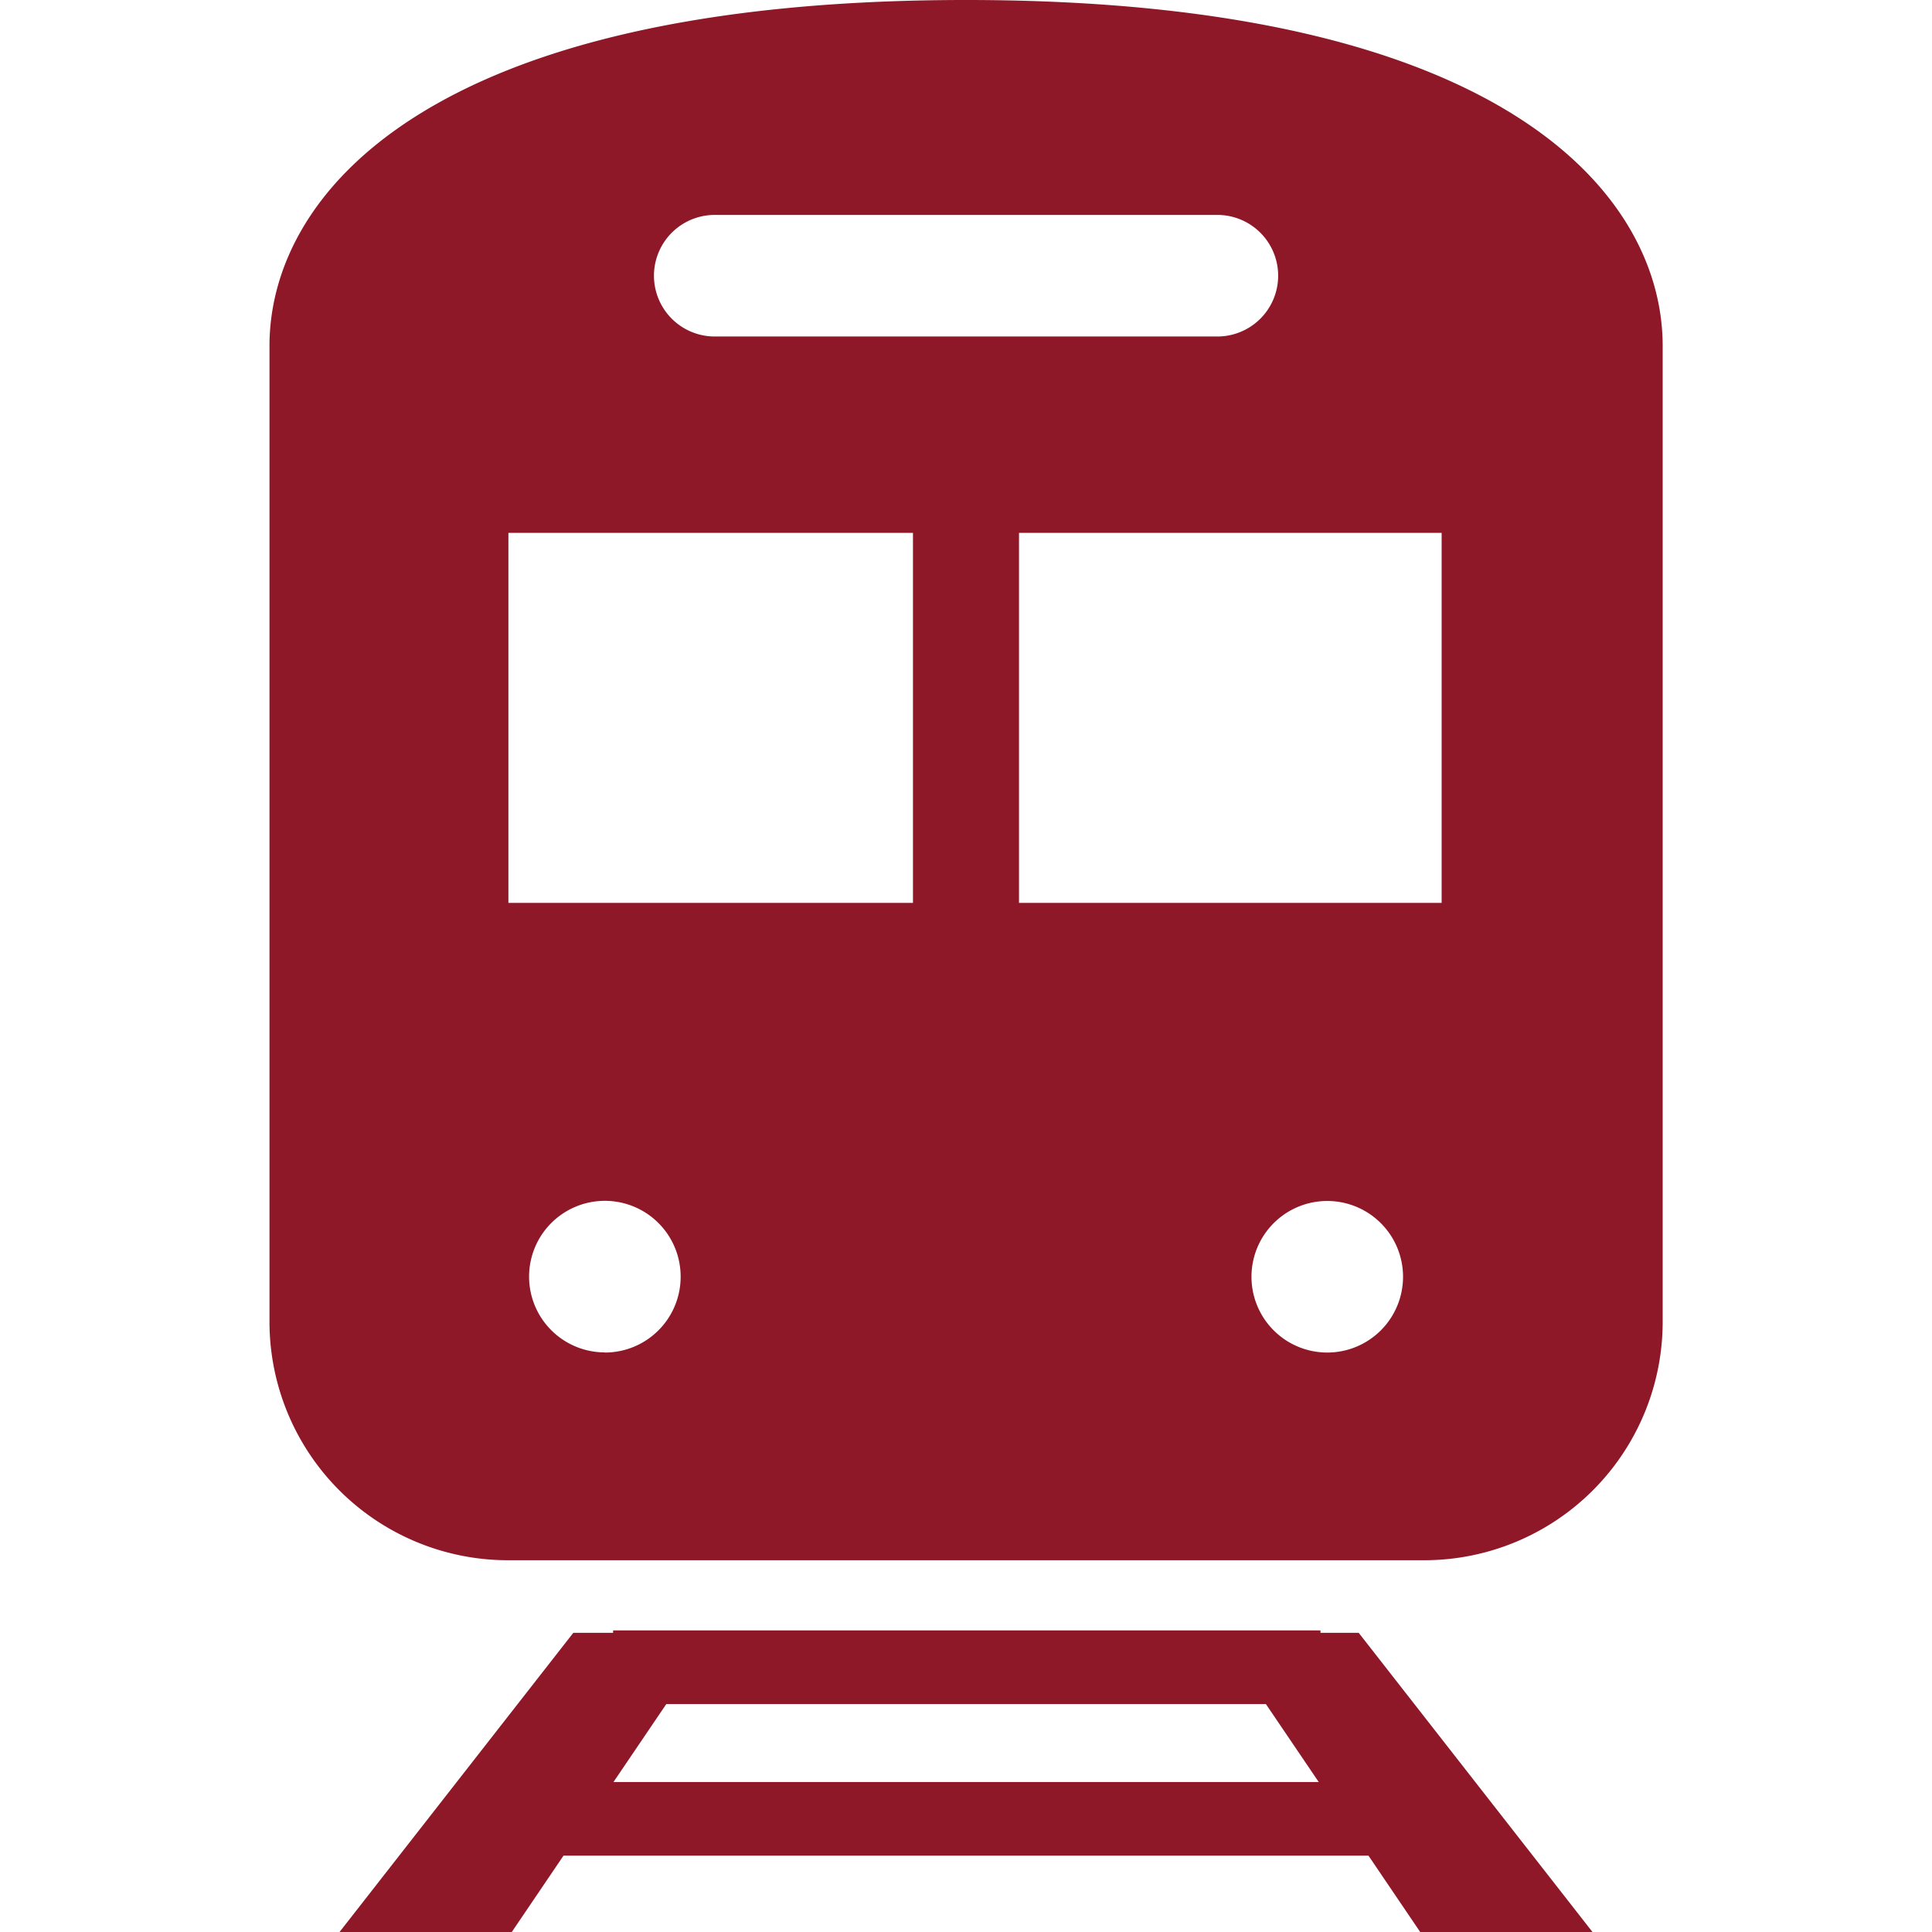 <svg xmlns="http://www.w3.org/2000/svg" xmlns:xlink="http://www.w3.org/1999/xlink" width="80" height="80" viewBox="0 0 80 80">
  <defs>
    <clipPath id="clip-icon-train">
      <rect width="80" height="80"/>
    </clipPath>
  </defs>
  <g id="icon-train" clip-path="url(#clip-icon-train)">
    <g id="電車_駅のマーク_3_" data-name="電車、駅のマーク (3)" transform="translate(11.156)">
      <path id="パス_30" data-name="パス 30" d="M130.6,432.18v-.1H101.309v.1H99.661l-9.679,12.388h7.132l2.141-3.161h33.333l2.141,3.161h7.134l-9.68-12.388Zm-29.275,6.177,2.186-3.226h24.83l2.186,3.226Z" transform="translate(-87.078 -364.568)" fill="#8e1728"/>
      <path id="パス_31" data-name="パス 31" d="M100.241,0C77.858,0,71.4,8.122,71.4,14.322V54.729a9.878,9.878,0,0,0,9.879,9.877h37.932a9.877,9.877,0,0,0,9.878-9.877V14.322C129.085,8.122,122.625,0,100.241,0ZM89.787,8.9H110.7a2.517,2.517,0,0,1,0,5.033H89.787a2.517,2.517,0,0,1,0-5.033Zm-4.5,47.1a3.138,3.138,0,1,1,3.138-3.138A3.138,3.138,0,0,1,85.284,56.006ZM98.045,37.387H81.293V22.065H98.045ZM115.2,56.006a3.138,3.138,0,1,1,3.138-3.138A3.138,3.138,0,0,1,115.2,56.006Zm4.736-18.619h-17.5V22.065h17.5Z" transform="translate(-71.397)" fill="#8e1728"/>
    </g>
  </g>
</svg>
